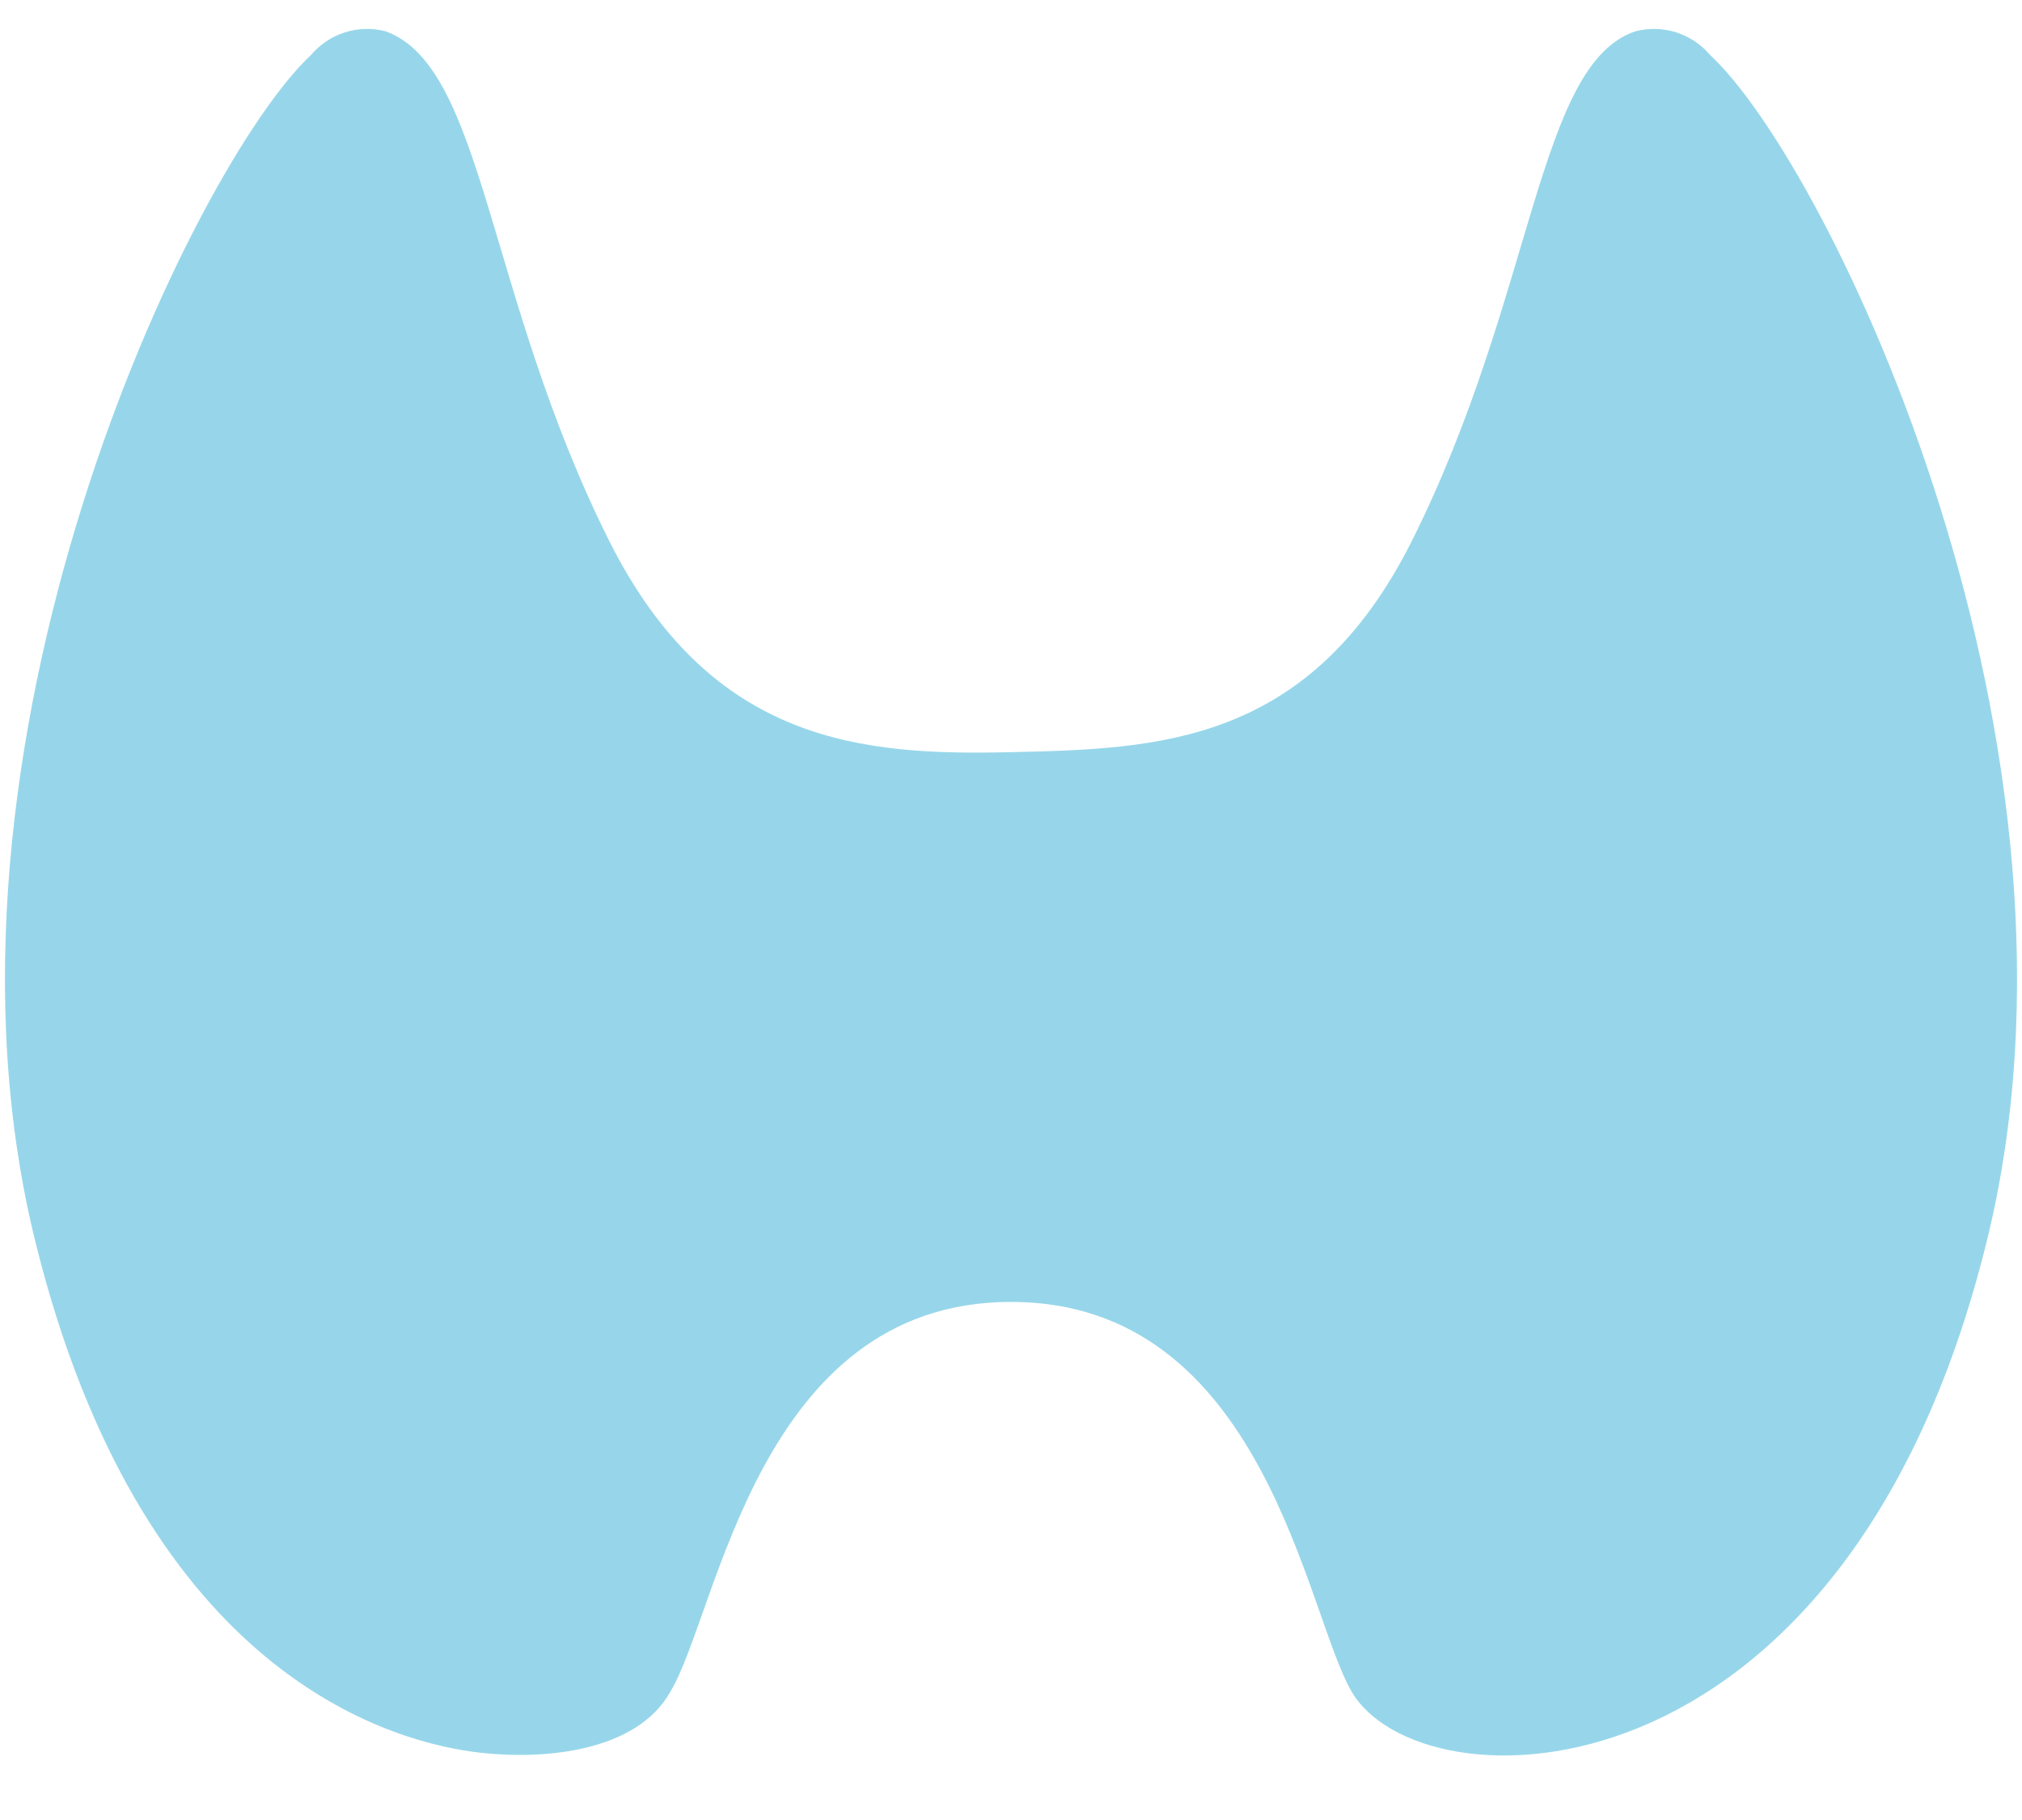 <?xml version="1.0" encoding="UTF-8"?> <svg xmlns="http://www.w3.org/2000/svg" width="20" height="18" viewBox="0 0 20 18" fill="none"><path d="M16.178 0.309C15.203 0.633 15.184 2.911 13.966 5.348C12.953 7.368 11.448 7.406 10 7.439C8.552 7.472 7.038 7.368 6.025 5.348C4.806 2.911 4.792 0.661 3.813 0.309C3.68 0.275 3.541 0.279 3.411 0.32C3.281 0.362 3.165 0.439 3.077 0.543C1.9 1.64 -0.875 7.406 0.358 12.314C1.389 16.439 3.724 17.194 4.675 17.325C5.374 17.419 6.306 17.325 6.634 16.725C7.103 15.942 7.497 12.876 10 12.876C12.503 12.876 12.911 15.937 13.366 16.725C14.036 17.901 18.231 17.967 19.642 12.314C20.875 7.406 18.1 1.64 16.914 0.543C16.826 0.439 16.71 0.362 16.58 0.32C16.45 0.279 16.311 0.275 16.178 0.309Z" fill="#97D6EA"></path></svg> 
